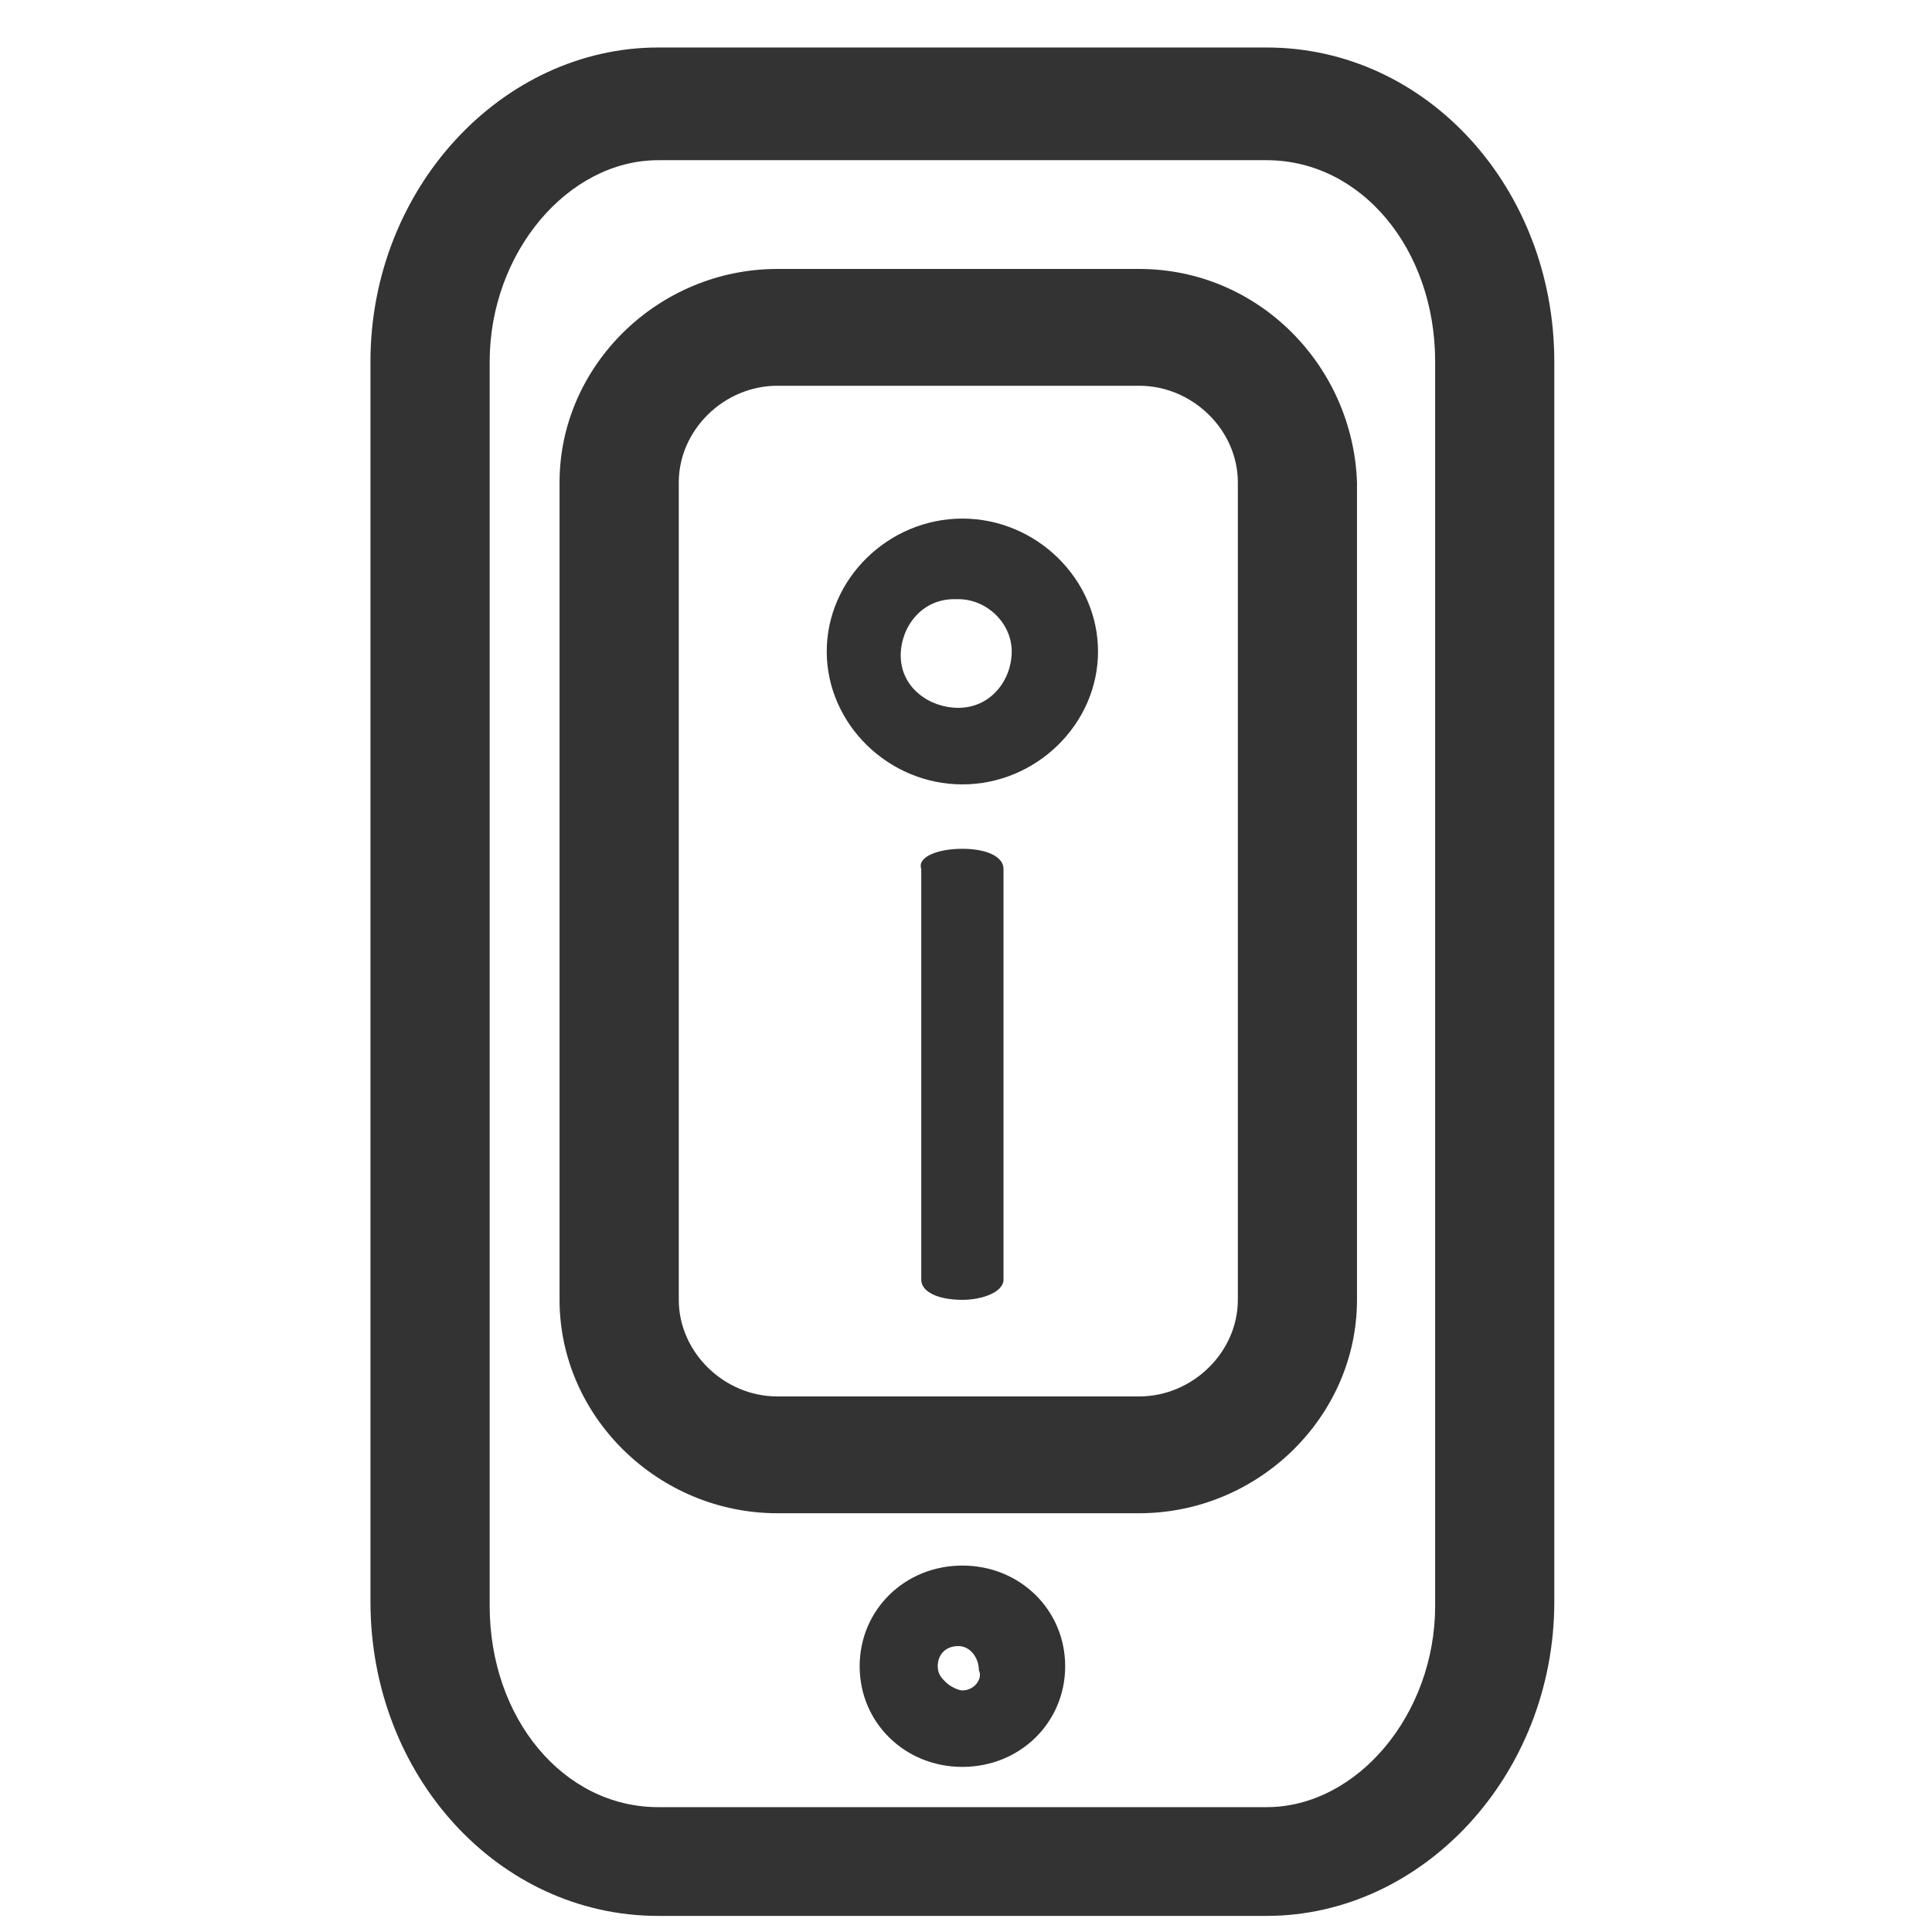 <svg width="24" height="24" viewBox="0 0 24 24" fill="none" xmlns="http://www.w3.org/2000/svg">
<path d="M15.734 0.59H8.177C6.236 0.59 4.602 2.341 4.602 4.492V19.898C4.602 22.049 6.185 23.8 8.177 23.8H15.734C17.674 23.8 19.308 22.049 19.308 19.898V4.492C19.308 2.341 17.726 0.59 15.734 0.59ZM17.828 19.948C17.828 21.299 16.857 22.449 15.734 22.449H8.177C7.002 22.449 6.083 21.349 6.083 19.948V4.492C6.083 3.141 7.053 1.99 8.177 1.99H15.734C16.908 1.99 17.828 3.091 17.828 4.492V19.948Z" fill="#333333"/>
<path d="M14.151 3.341H9.657C8.176 3.341 6.951 4.542 6.951 5.992V16.147C6.951 17.597 8.176 18.798 9.657 18.798H14.151C15.632 18.798 16.857 17.597 16.857 16.147V5.992C16.806 4.542 15.632 3.341 14.151 3.341ZM15.377 16.147C15.377 16.797 14.815 17.347 14.151 17.347H9.657C8.993 17.347 8.432 16.797 8.432 16.147V5.992C8.432 5.342 8.993 4.792 9.657 4.792H14.151C14.815 4.792 15.377 5.342 15.377 5.992V16.147Z" fill="#333333"/>
<path d="M11.955 19.448C11.24 19.448 10.679 19.998 10.679 20.699C10.679 21.399 11.24 21.949 11.955 21.949C12.67 21.949 13.232 21.399 13.232 20.699C13.232 19.998 12.67 19.448 11.955 19.448ZM11.955 20.999C11.904 20.999 11.802 20.949 11.751 20.899C11.7 20.849 11.649 20.799 11.649 20.699C11.649 20.549 11.751 20.448 11.904 20.448C12.057 20.448 12.16 20.599 12.16 20.749C12.211 20.849 12.108 20.999 11.955 20.999Z" fill="#333333"/>
<path d="M13.64 8.093C13.64 7.193 12.874 6.442 11.955 6.442C11.036 6.442 10.27 7.193 10.27 8.093C10.27 8.993 11.036 9.744 11.955 9.744C12.874 9.744 13.64 8.993 13.64 8.093ZM12.568 8.093C12.568 8.443 12.313 8.793 11.904 8.793C11.547 8.793 11.189 8.543 11.189 8.143C11.189 7.793 11.444 7.443 11.853 7.443H11.904C12.261 7.443 12.568 7.743 12.568 8.093Z" fill="#333333"/>
<path d="M11.955 10.544C12.261 10.544 12.466 10.644 12.466 10.794V15.896C12.466 16.047 12.21 16.147 11.955 16.147C11.649 16.147 11.444 16.047 11.444 15.896V10.794C11.393 10.644 11.649 10.544 11.955 10.544Z" fill="#333333"/>
</svg>
